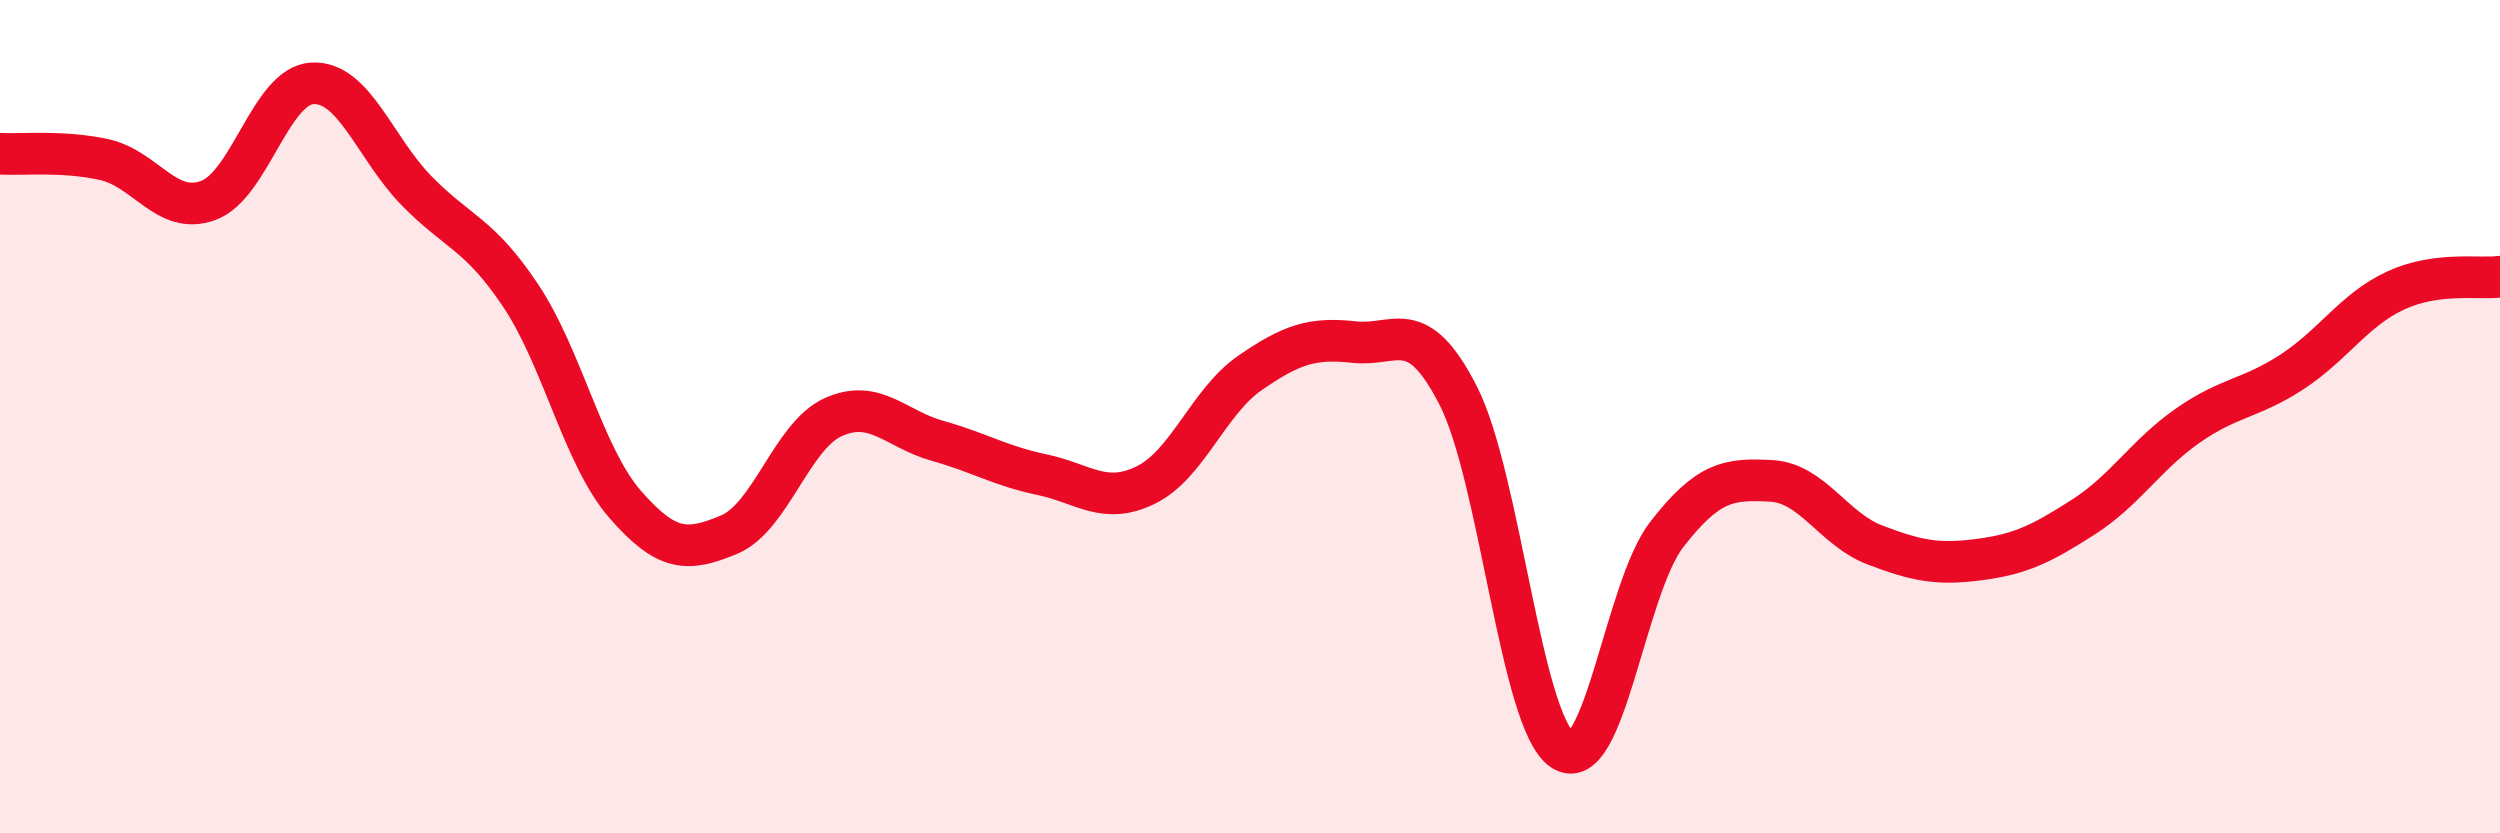 
    <svg width="60" height="20" viewBox="0 0 60 20" xmlns="http://www.w3.org/2000/svg">
      <path
        d="M 0,3.69 C 0.5,3.72 1.5,3.61 2.5,3.83 C 3.5,4.05 4,5.18 5,4.81 C 6,4.44 6.5,2.05 7.5,2 C 8.5,1.95 9,3.56 10,4.58 C 11,5.6 11.5,5.6 12.5,7.1 C 13.5,8.6 14,10.95 15,12.1 C 16,13.25 16.5,13.25 17.5,12.83 C 18.5,12.41 19,10.46 20,10.01 C 21,9.56 21.5,10.3 22.5,10.58 C 23.5,10.86 24,11.18 25,11.39 C 26,11.6 26.5,12.13 27.5,11.64 C 28.5,11.15 29,9.64 30,8.95 C 31,8.26 31.5,8.1 32.5,8.21 C 33.5,8.32 34,7.54 35,9.5 C 36,11.46 36.5,17.33 37.5,18 C 38.5,18.67 39,14.12 40,12.83 C 41,11.54 41.5,11.49 42.5,11.54 C 43.5,11.59 44,12.7 45,13.08 C 46,13.46 46.5,13.56 47.5,13.43 C 48.5,13.3 49,13.05 50,12.41 C 51,11.77 51.5,10.92 52.5,10.22 C 53.5,9.52 54,9.58 55,8.93 C 56,8.28 56.5,7.43 57.5,6.97 C 58.5,6.51 59.5,6.71 60,6.64L60 20L0 20Z"
        fill="#EB0A25"
        opacity="0.1"
        stroke-linecap="round"
        stroke-linejoin="round"
      />
      <path
        d="M 0,3.69 C 0.5,3.72 1.5,3.61 2.5,3.83 C 3.5,4.05 4,5.18 5,4.81 C 6,4.44 6.5,2.05 7.5,2 C 8.5,1.95 9,3.56 10,4.58 C 11,5.6 11.5,5.6 12.5,7.1 C 13.5,8.6 14,10.95 15,12.1 C 16,13.25 16.5,13.25 17.5,12.83 C 18.5,12.41 19,10.46 20,10.01 C 21,9.56 21.5,10.3 22.5,10.58 C 23.5,10.86 24,11.18 25,11.39 C 26,11.6 26.5,12.13 27.5,11.64 C 28.5,11.15 29,9.64 30,8.95 C 31,8.26 31.5,8.1 32.5,8.21 C 33.5,8.32 34,7.54 35,9.5 C 36,11.46 36.5,17.33 37.5,18 C 38.5,18.67 39,14.12 40,12.83 C 41,11.54 41.5,11.49 42.5,11.54 C 43.5,11.59 44,12.7 45,13.08 C 46,13.46 46.5,13.56 47.5,13.43 C 48.5,13.3 49,13.05 50,12.41 C 51,11.77 51.5,10.92 52.5,10.22 C 53.5,9.52 54,9.58 55,8.93 C 56,8.28 56.5,7.43 57.5,6.97 C 58.5,6.51 59.5,6.71 60,6.64"
        stroke="#EB0A25"
        stroke-width="1"
        fill="none"
        stroke-linecap="round"
        stroke-linejoin="round"
      />
    </svg>
  